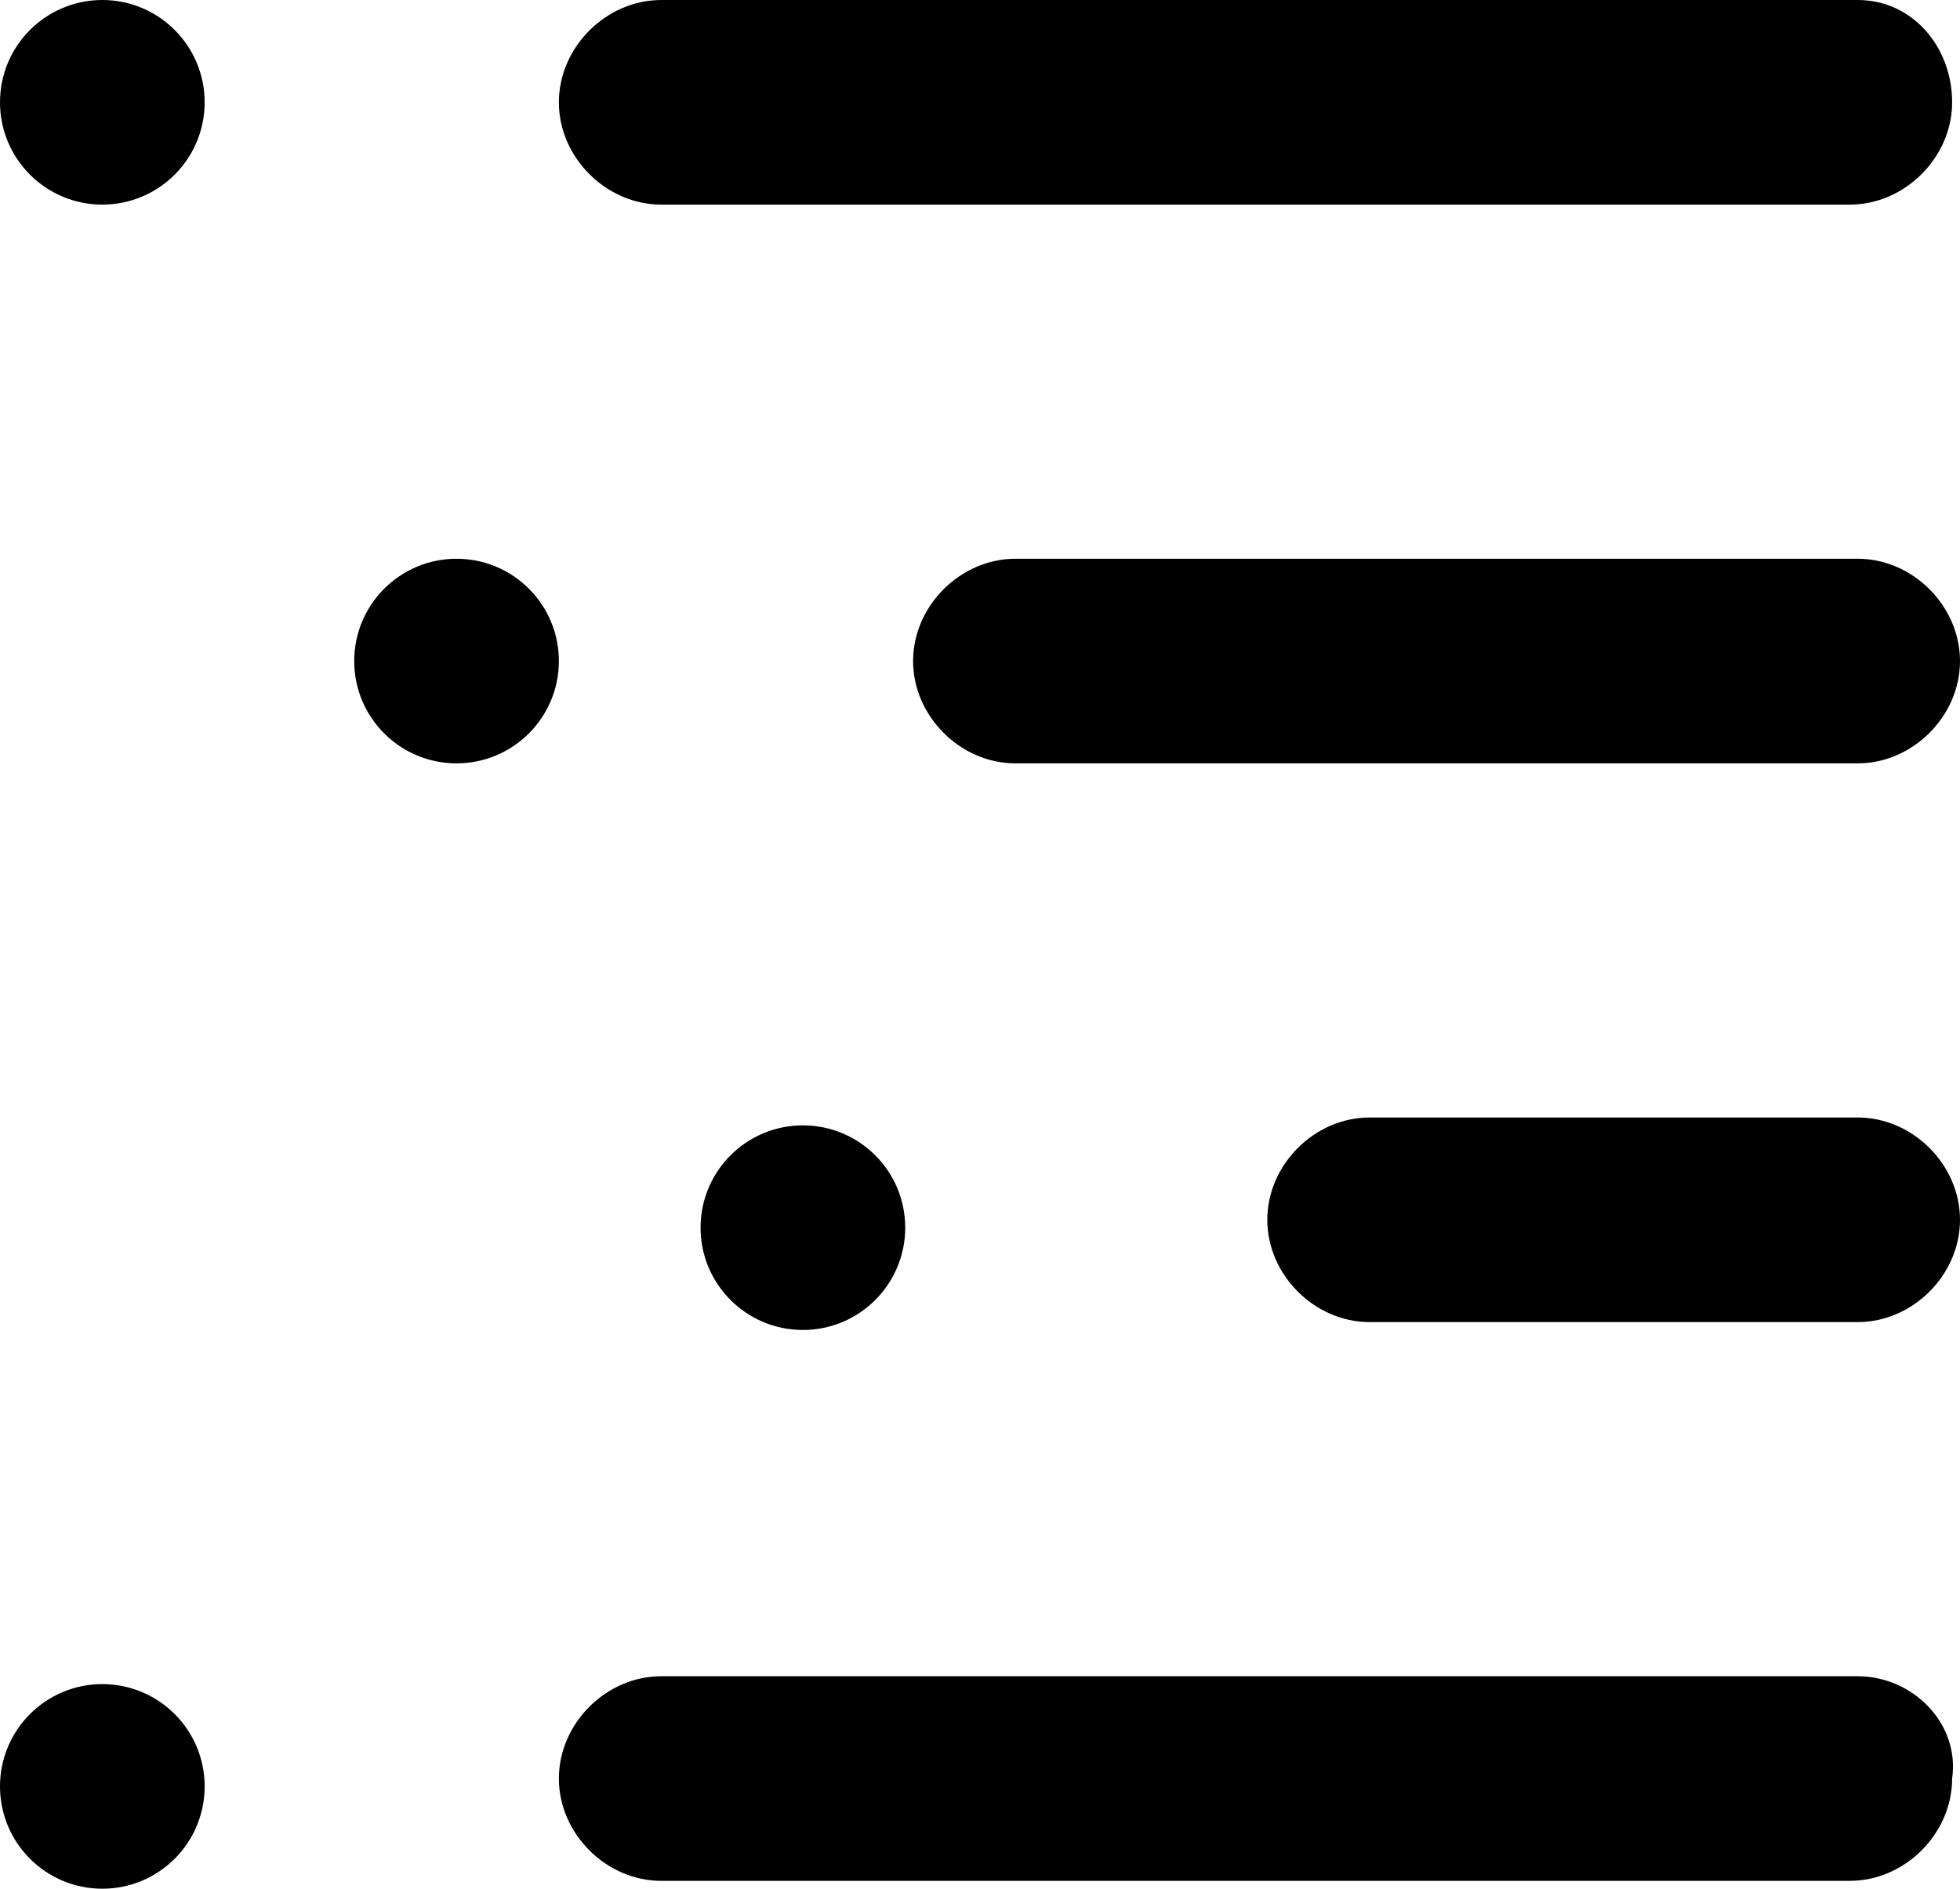 <?xml version="1.0" encoding="UTF-8"?> <svg xmlns="http://www.w3.org/2000/svg" xmlns:xlink="http://www.w3.org/1999/xlink" version="1.1" id="Layer_1" x="0px" y="0px" viewBox="0 0 24.9 24" style="enable-background:new 0 0 24.9 24;" xml:space="preserve"> <path d="M23.6,0H8.4C7.7,0,7.1,0.6,7.1,1.3s0.6,1.3,1.3,1.3h15.1c0.7,0,1.3-0.6,1.3-1.3S24.3,0,23.6,0z"></path> <path d="M23.6,7.1H12.9c-0.7,0-1.3,0.6-1.3,1.3s0.6,1.3,1.3,1.3h10.7c0.7,0,1.3-0.6,1.3-1.3S24.3,7.1,23.6,7.1z"></path> <circle cx="5.8" cy="8.4" r="1.3"></circle> <circle cx="1.3" cy="1.3" r="1.3"></circle> <path d="M23.6,14.2h-6.2c-0.7,0-1.3,0.6-1.3,1.3s0.6,1.3,1.3,1.3h6.2c0.7,0,1.3-0.6,1.3-1.3S24.3,14.2,23.6,14.2z"></path> <circle cx="10.2" cy="15.6" r="1.3"></circle> <path d="M23.6,21.3H8.4c-0.7,0-1.3,0.6-1.3,1.3c0,0.7,0.6,1.3,1.3,1.3h15.1c0.7,0,1.3-0.6,1.3-1.3C24.9,21.9,24.3,21.3,23.6,21.3z"></path> <circle cx="1.3" cy="22.7" r="1.3"></circle> </svg> 